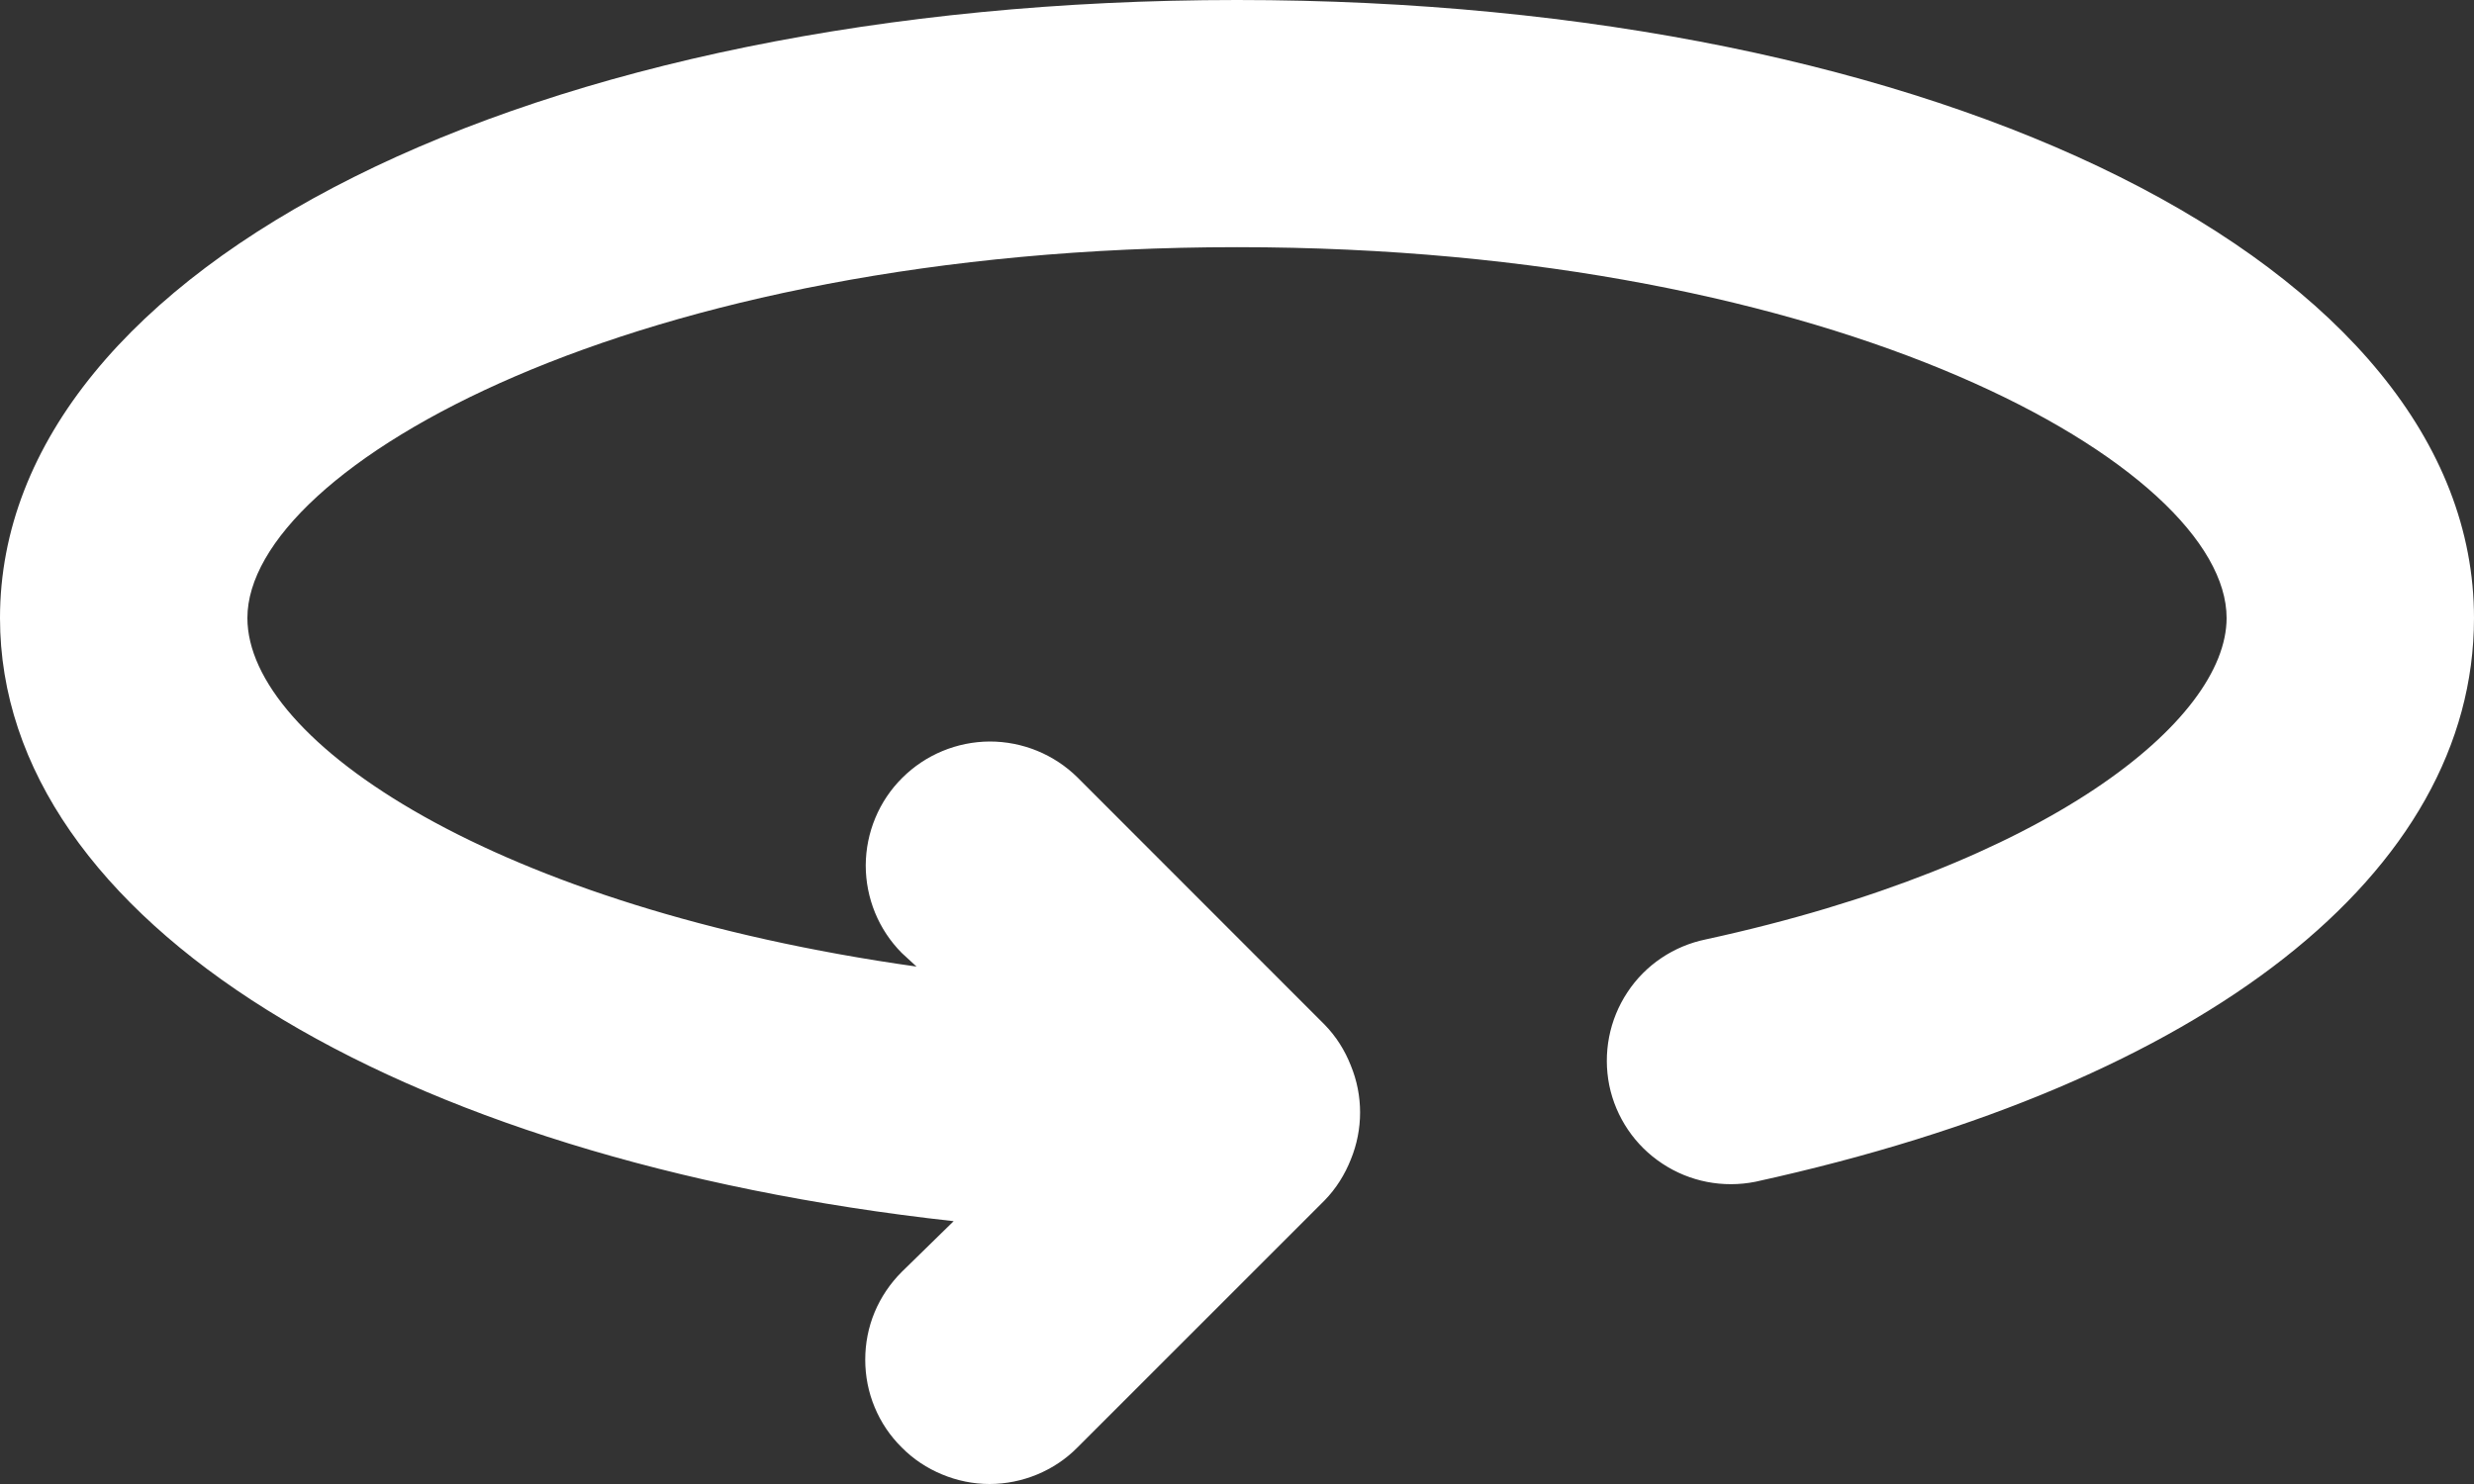 <svg width="15" height="9" viewBox="0 0 15 9" fill="none" xmlns="http://www.w3.org/2000/svg">
<rect x="0" y="0" width="15" height="9" fill="#333333" stroke="none"/>
<g id="Group">
<path id="Vector" d="M7.5 0C3.225 0 0 1.612 0 3.748C0 5.585 2.393 7.032 5.782 7.406L5.467 7.714C5.397 7.784 5.341 7.867 5.303 7.958C5.265 8.049 5.246 8.147 5.246 8.246C5.246 8.345 5.265 8.443 5.303 8.534C5.341 8.626 5.397 8.709 5.467 8.778C5.537 8.849 5.62 8.904 5.712 8.942C5.803 8.98 5.901 9 6 9C6.099 9 6.197 8.98 6.289 8.942C6.38 8.904 6.463 8.849 6.533 8.778L8.032 7.279C8.101 7.208 8.154 7.123 8.19 7.032C8.265 6.849 8.265 6.644 8.19 6.462C8.154 6.37 8.101 6.286 8.032 6.215L6.533 4.715C6.391 4.575 6.2 4.497 6.001 4.497C5.802 4.498 5.611 4.577 5.47 4.718C5.329 4.858 5.25 5.049 5.249 5.248C5.249 5.447 5.327 5.638 5.467 5.779L5.557 5.862C3 5.502 1.5 4.498 1.5 3.748C1.5 2.834 3.84 1.499 7.5 1.499C11.16 1.499 13.5 2.834 13.5 3.748C13.5 4.37 12.413 5.247 10.343 5.697C10.148 5.737 9.976 5.852 9.867 6.018C9.757 6.184 9.718 6.387 9.757 6.582C9.797 6.777 9.913 6.948 10.079 7.057C10.245 7.167 10.447 7.206 10.643 7.167C13.38 6.567 15 5.292 15 3.748C15 1.612 11.775 0 7.5 0Z" fill="white"/>
</g>
</svg>
